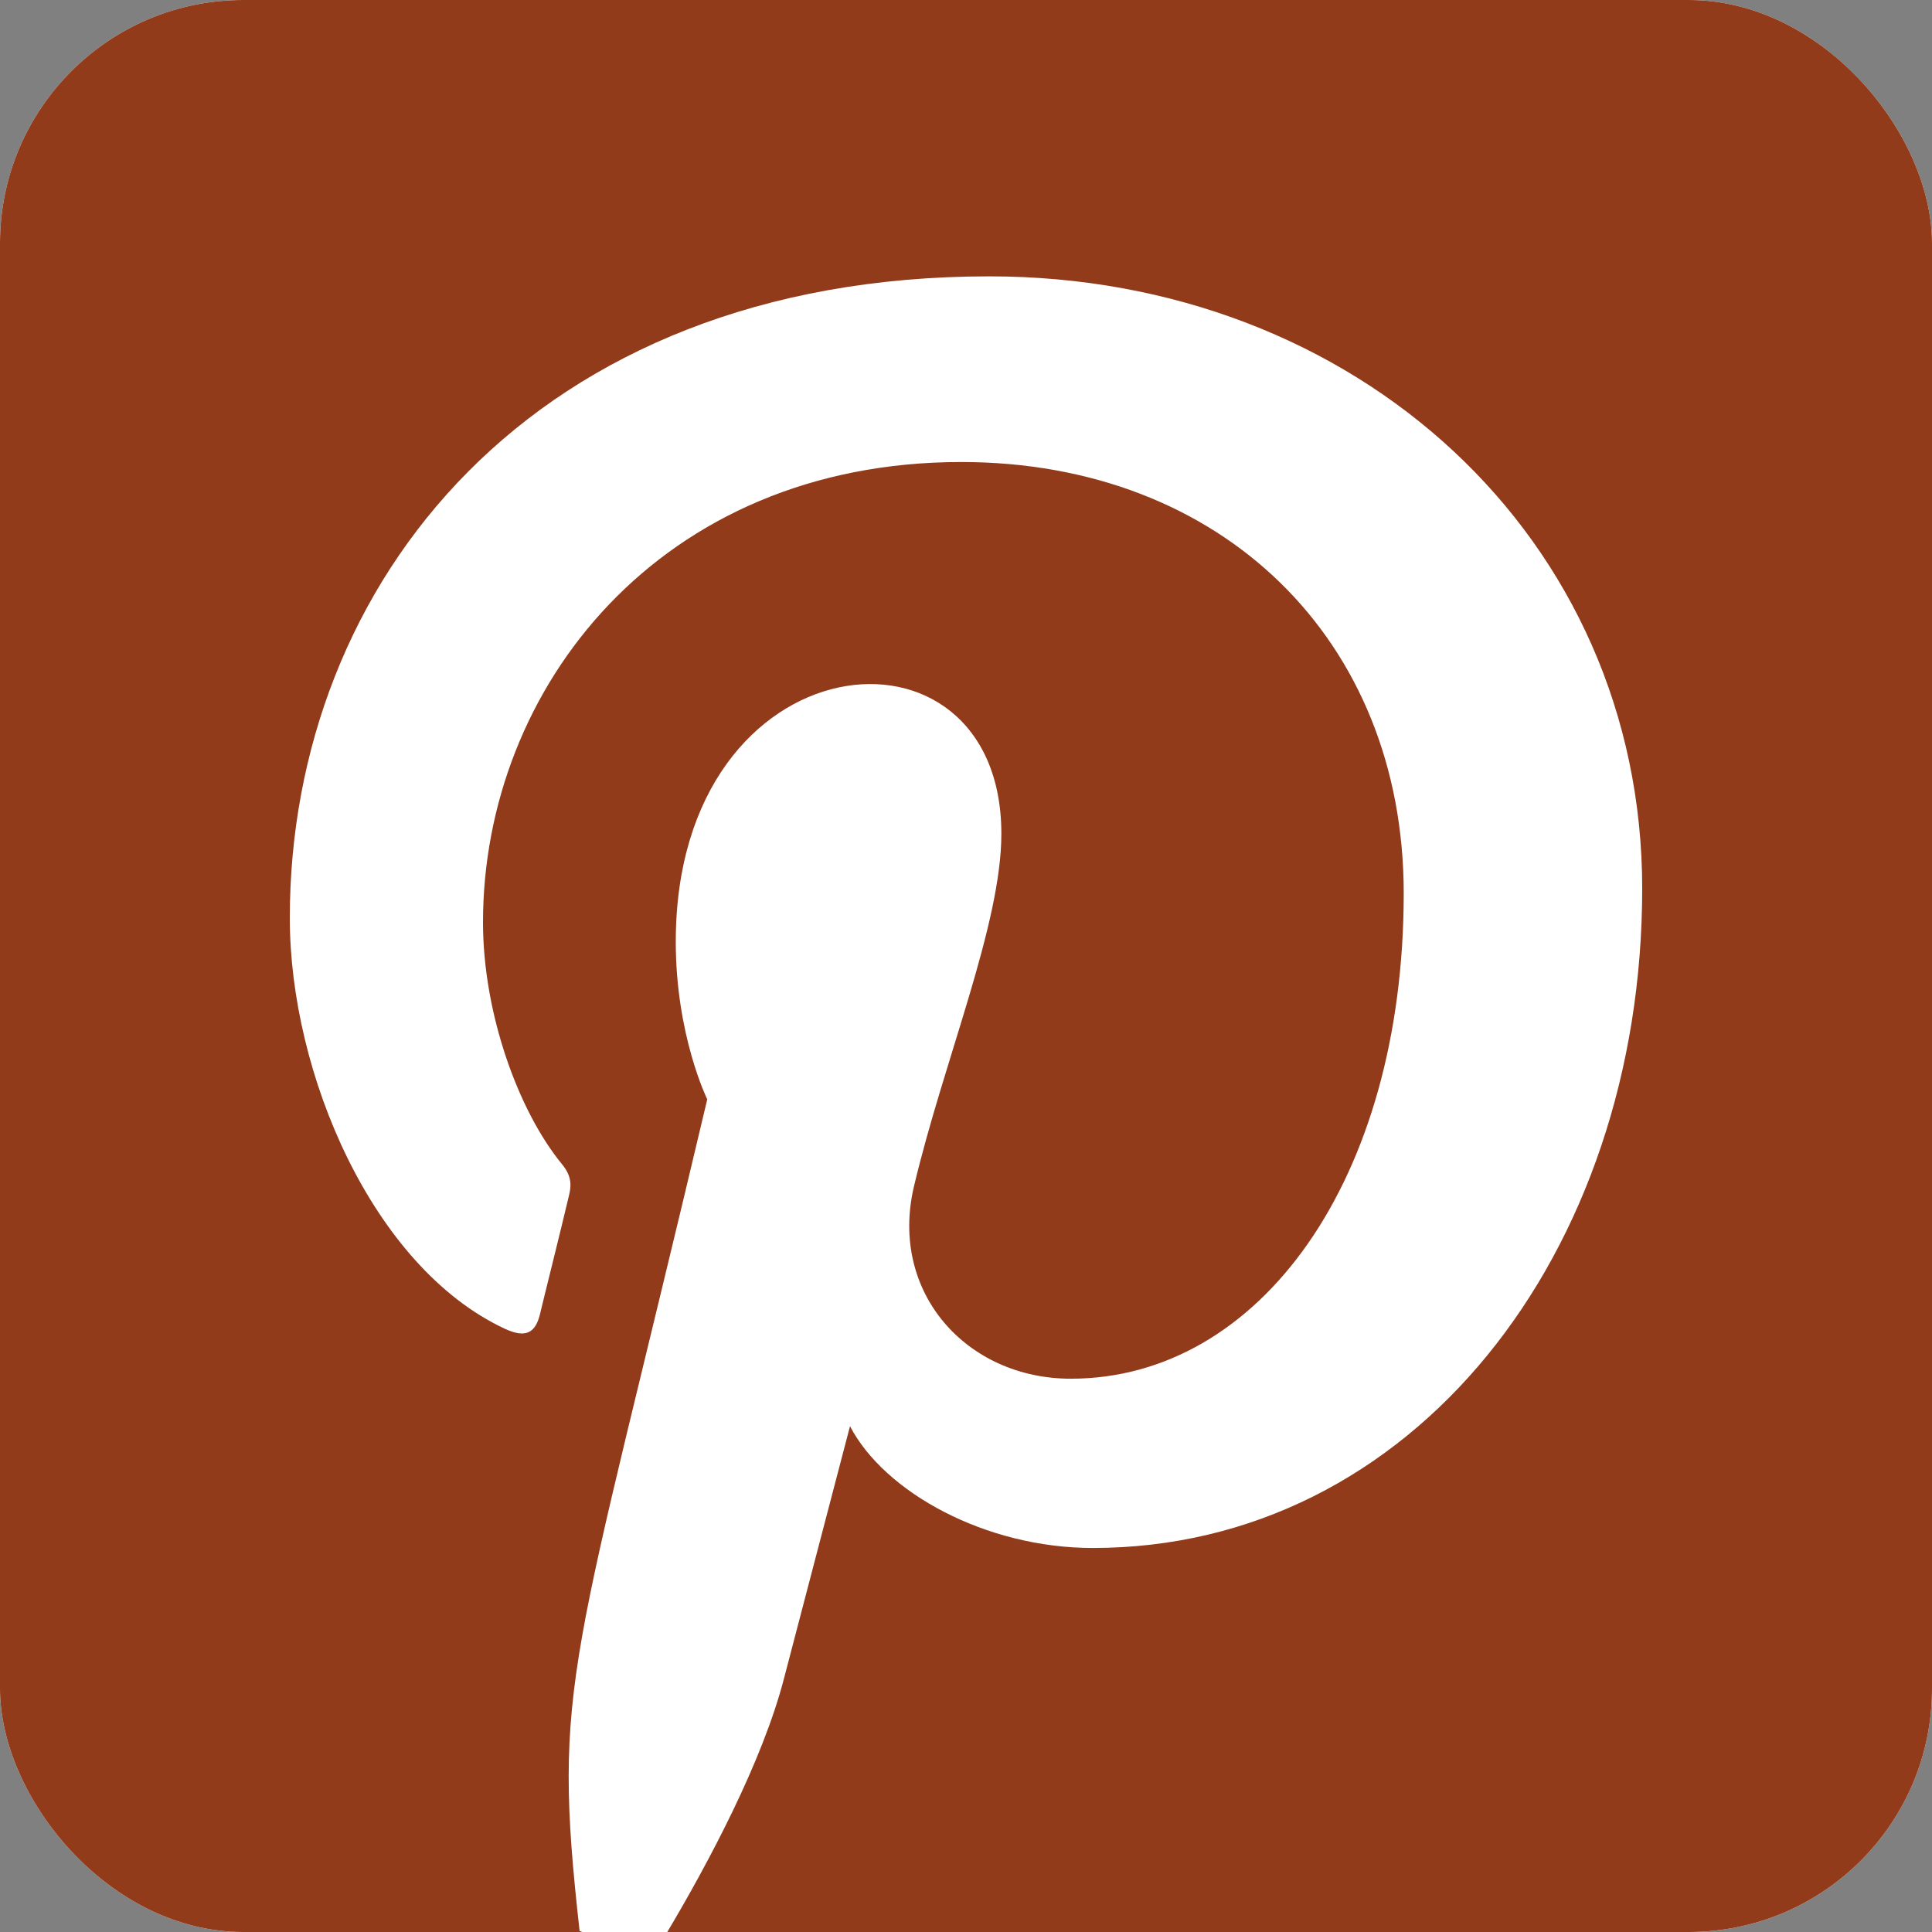 <?xml version="1.0" encoding="UTF-8"?> <svg xmlns="http://www.w3.org/2000/svg" width="794px" height="794px" viewBox="0 0 794 794" fill="none" transform="rotate(0) scale(1, 1)"><rect x="0" y="0" width="794" height="794" fill="#808080" stroke="none"/><g clip-path="url(#clip0_272_7083)"><rect width="794" height="794" rx="100" fill="#ffffff"></rect><path d="M794 85.179V709.821C794 756.847 755.895 795 708.929 795H273.646C291.015 765.897 313.346 724.018 322.208 689.769C327.525 669.362 349.325 586.135 349.325 586.135C363.503 613.286 404.975 636.177 449.106 636.177C580.435 636.177 674.9 515.33 674.9 365.203C674.9 221.287 557.572 113.571 406.571 113.571C218.704 113.571 119.1 239.742 119.1 377.27C119.1 441.154 153.129 520.654 207.362 546.03C215.692 549.934 219.945 548.16 221.895 540.174C223.312 534.141 230.756 504.506 233.946 490.842C235.01 486.405 234.478 482.679 230.933 478.42C213.033 456.593 198.5 416.488 198.5 379.045C198.5 282.864 271.165 189.877 395.05 189.877C501.921 189.877 576.891 262.811 576.891 367.155C576.891 484.985 517.518 566.615 440.067 566.615C397.354 566.615 365.453 531.301 375.555 487.825C387.784 436.008 411.533 380.109 411.533 342.666C411.533 248.615 277.723 261.569 277.723 387.03C277.723 425.538 290.661 451.801 290.661 451.801C235.01 687.462 226.68 690.479 238.2 793.58L242.099 795H85.071C38.105 795 0 756.847 0 709.821V85.179C0 38.153 38.105 0 85.071 0H708.929C755.895 0 794 38.153 794 85.179Z" fill="#923b1b"></path></g><defs><clipPath id="clip0_272_7083"><rect width="794" height="794" rx="100" fill="#ffffff"></rect></clipPath></defs></svg> 